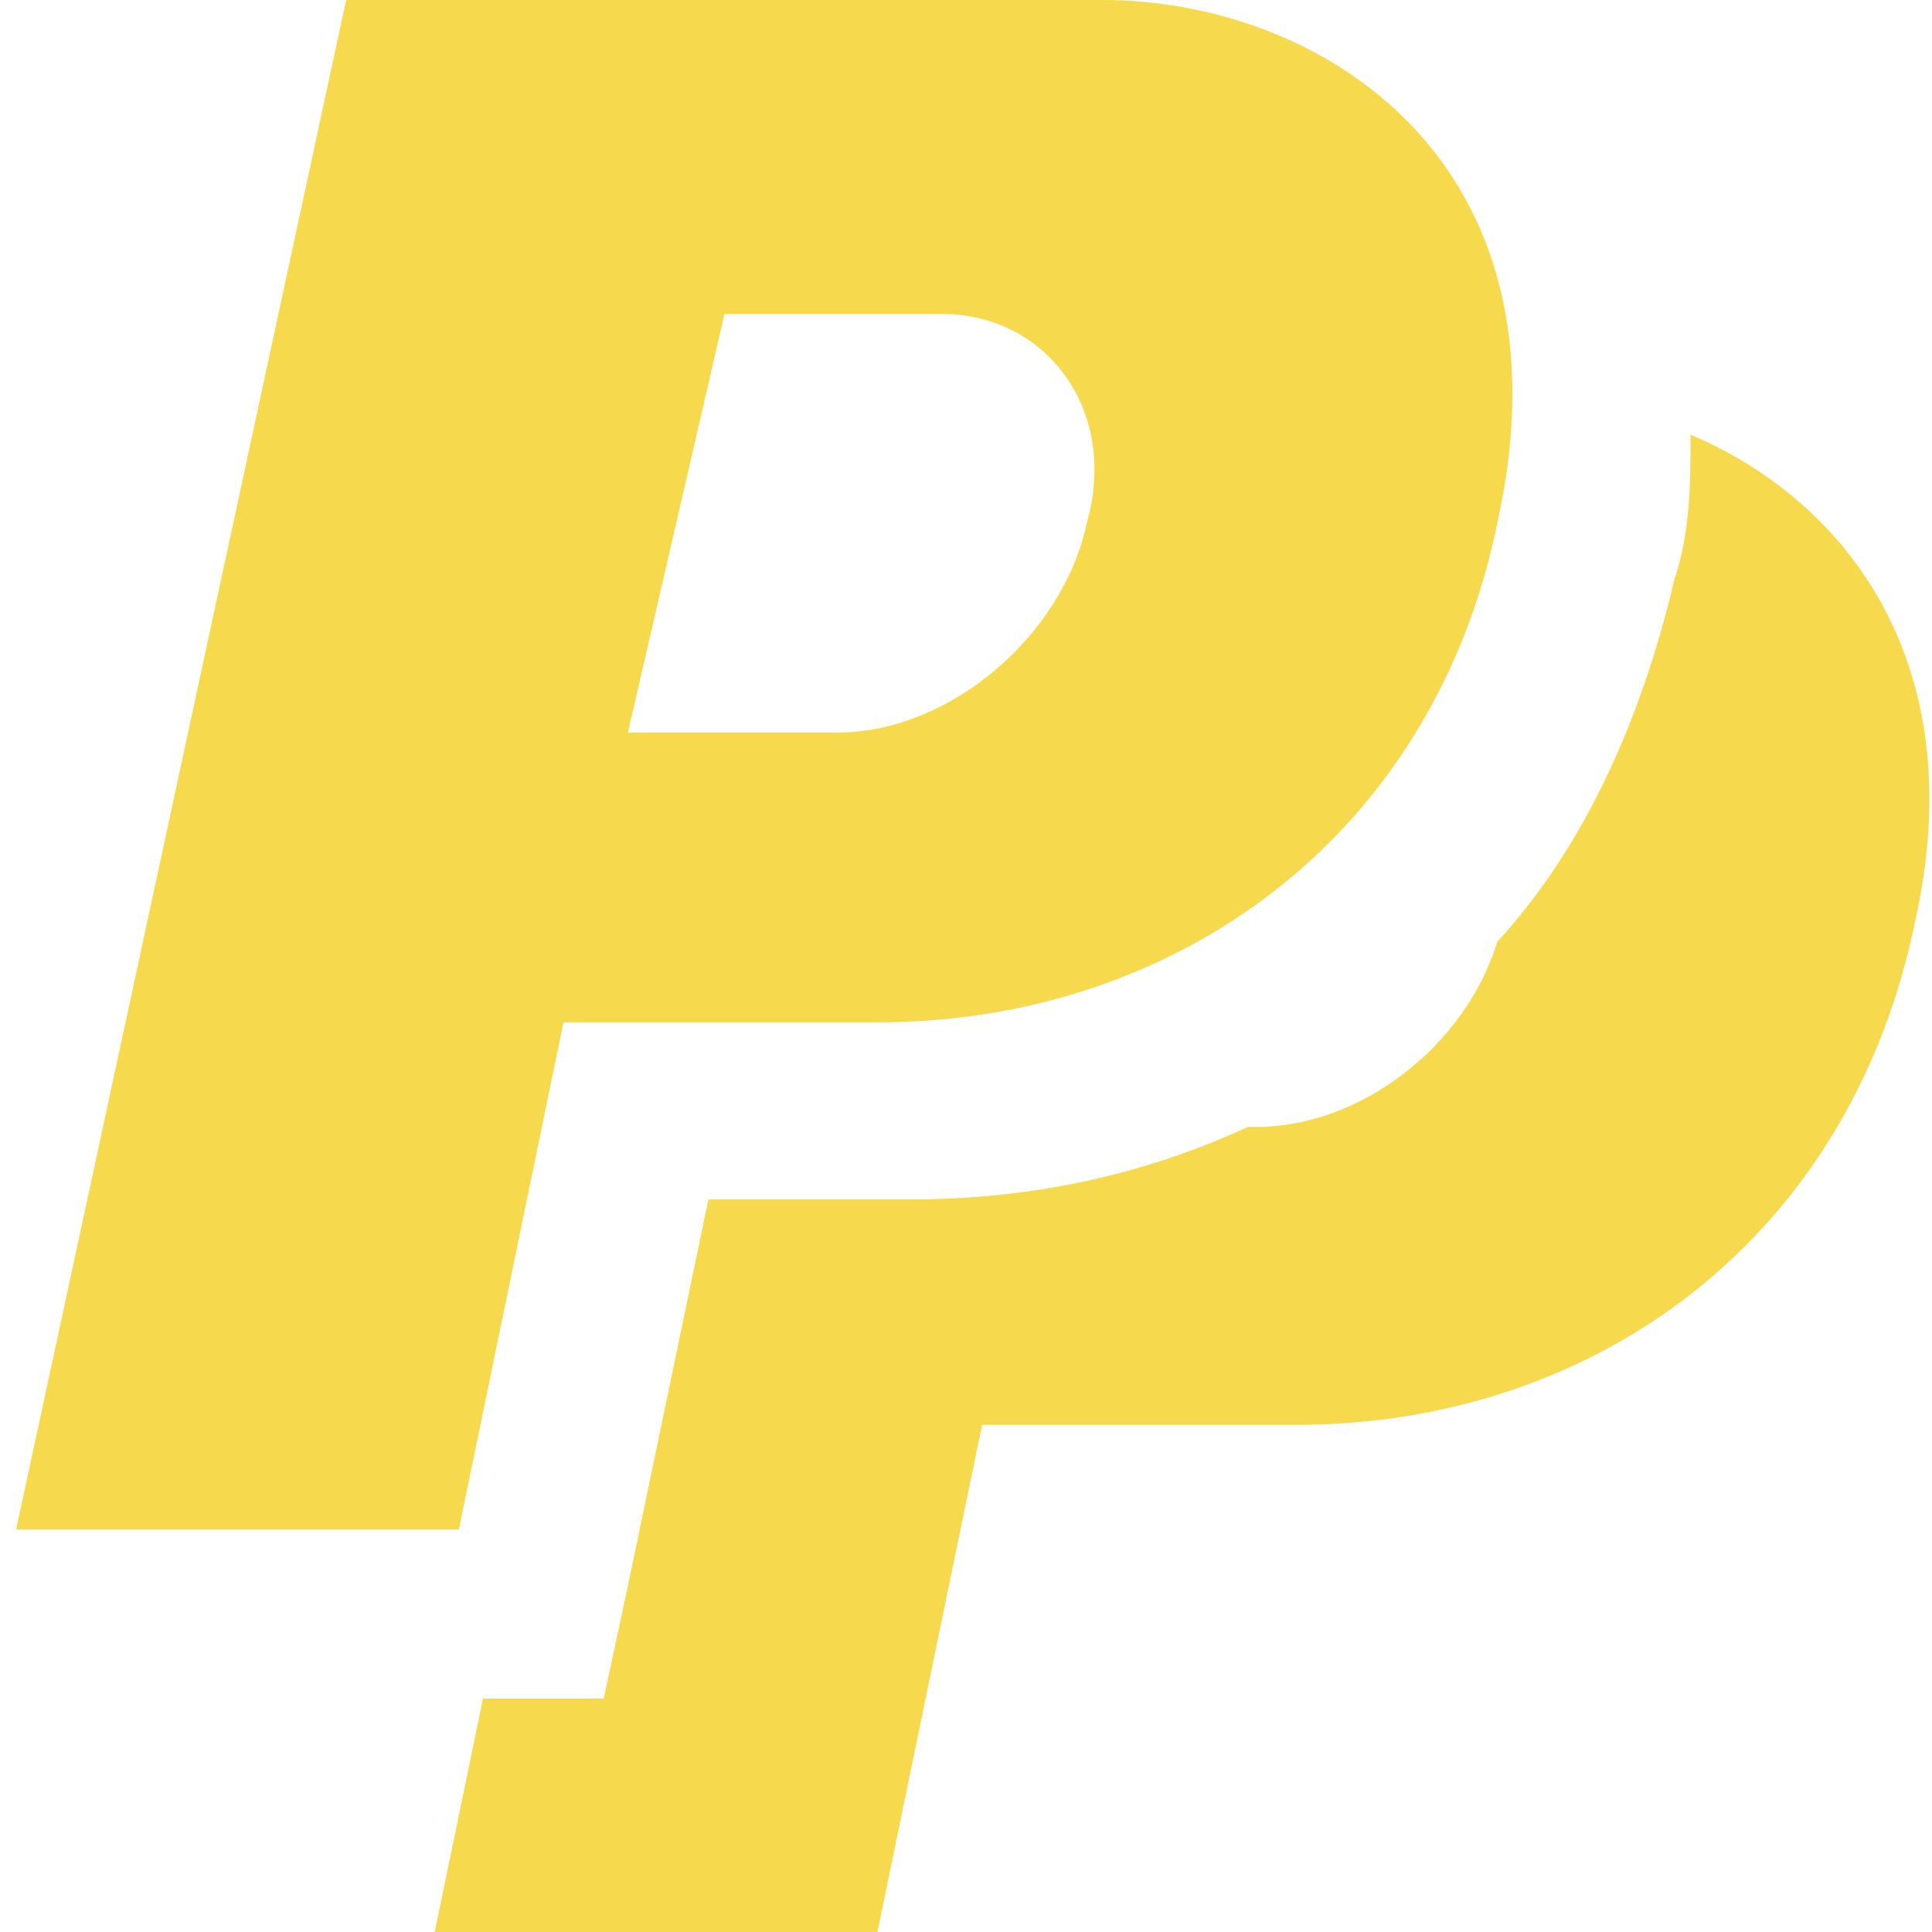 <?xml version="1.0" encoding="utf-8"?>
<!-- Generator: Adobe Illustrator 21.0.0, SVG Export Plug-In . SVG Version: 6.00 Build 0)  -->
<svg version="1.1" id="Layer_1" xmlns="http://www.w3.org/2000/svg" xmlns:xlink="http://www.w3.org/1999/xlink" x="0px" y="0px"
	 viewBox="0 0 24 24" style="enable-background:new 0 0 24 24;" xml:space="preserve">
<style type="text/css">
	.st0{fill:#F7D94D;}
</style>
<g id="surface1">
	<path class="st0" d="M4.3,0L0.2,19h5.5L7,12.7h3.9c3.7,0,6.9-2.3,7.7-6.2C19.6,2,16.4,0,13.7,0H4.3z M9,3.9h2.7
		c1.3,0,2.2,1.2,1.8,2.6c-0.3,1.4-1.7,2.6-3.1,2.6H7.8L9,3.9z M21,5.4c0,0.6,0,1.2-0.2,1.8c-0.4,1.7-1.1,3.3-2.2,4.5
		c-0.4,1.3-1.7,2.3-3,2.3h-0.1c-1.3,0.6-2.7,0.9-4.2,0.9H8.8l-1,4.8l-0.3,1.4H6L5.4,24h5.5l1.3-6.3h3.9c3.7,0,6.9-2.3,7.7-6.3
		C24.5,8.2,22.9,6.2,21,5.4z"/>
</g>
</svg>
